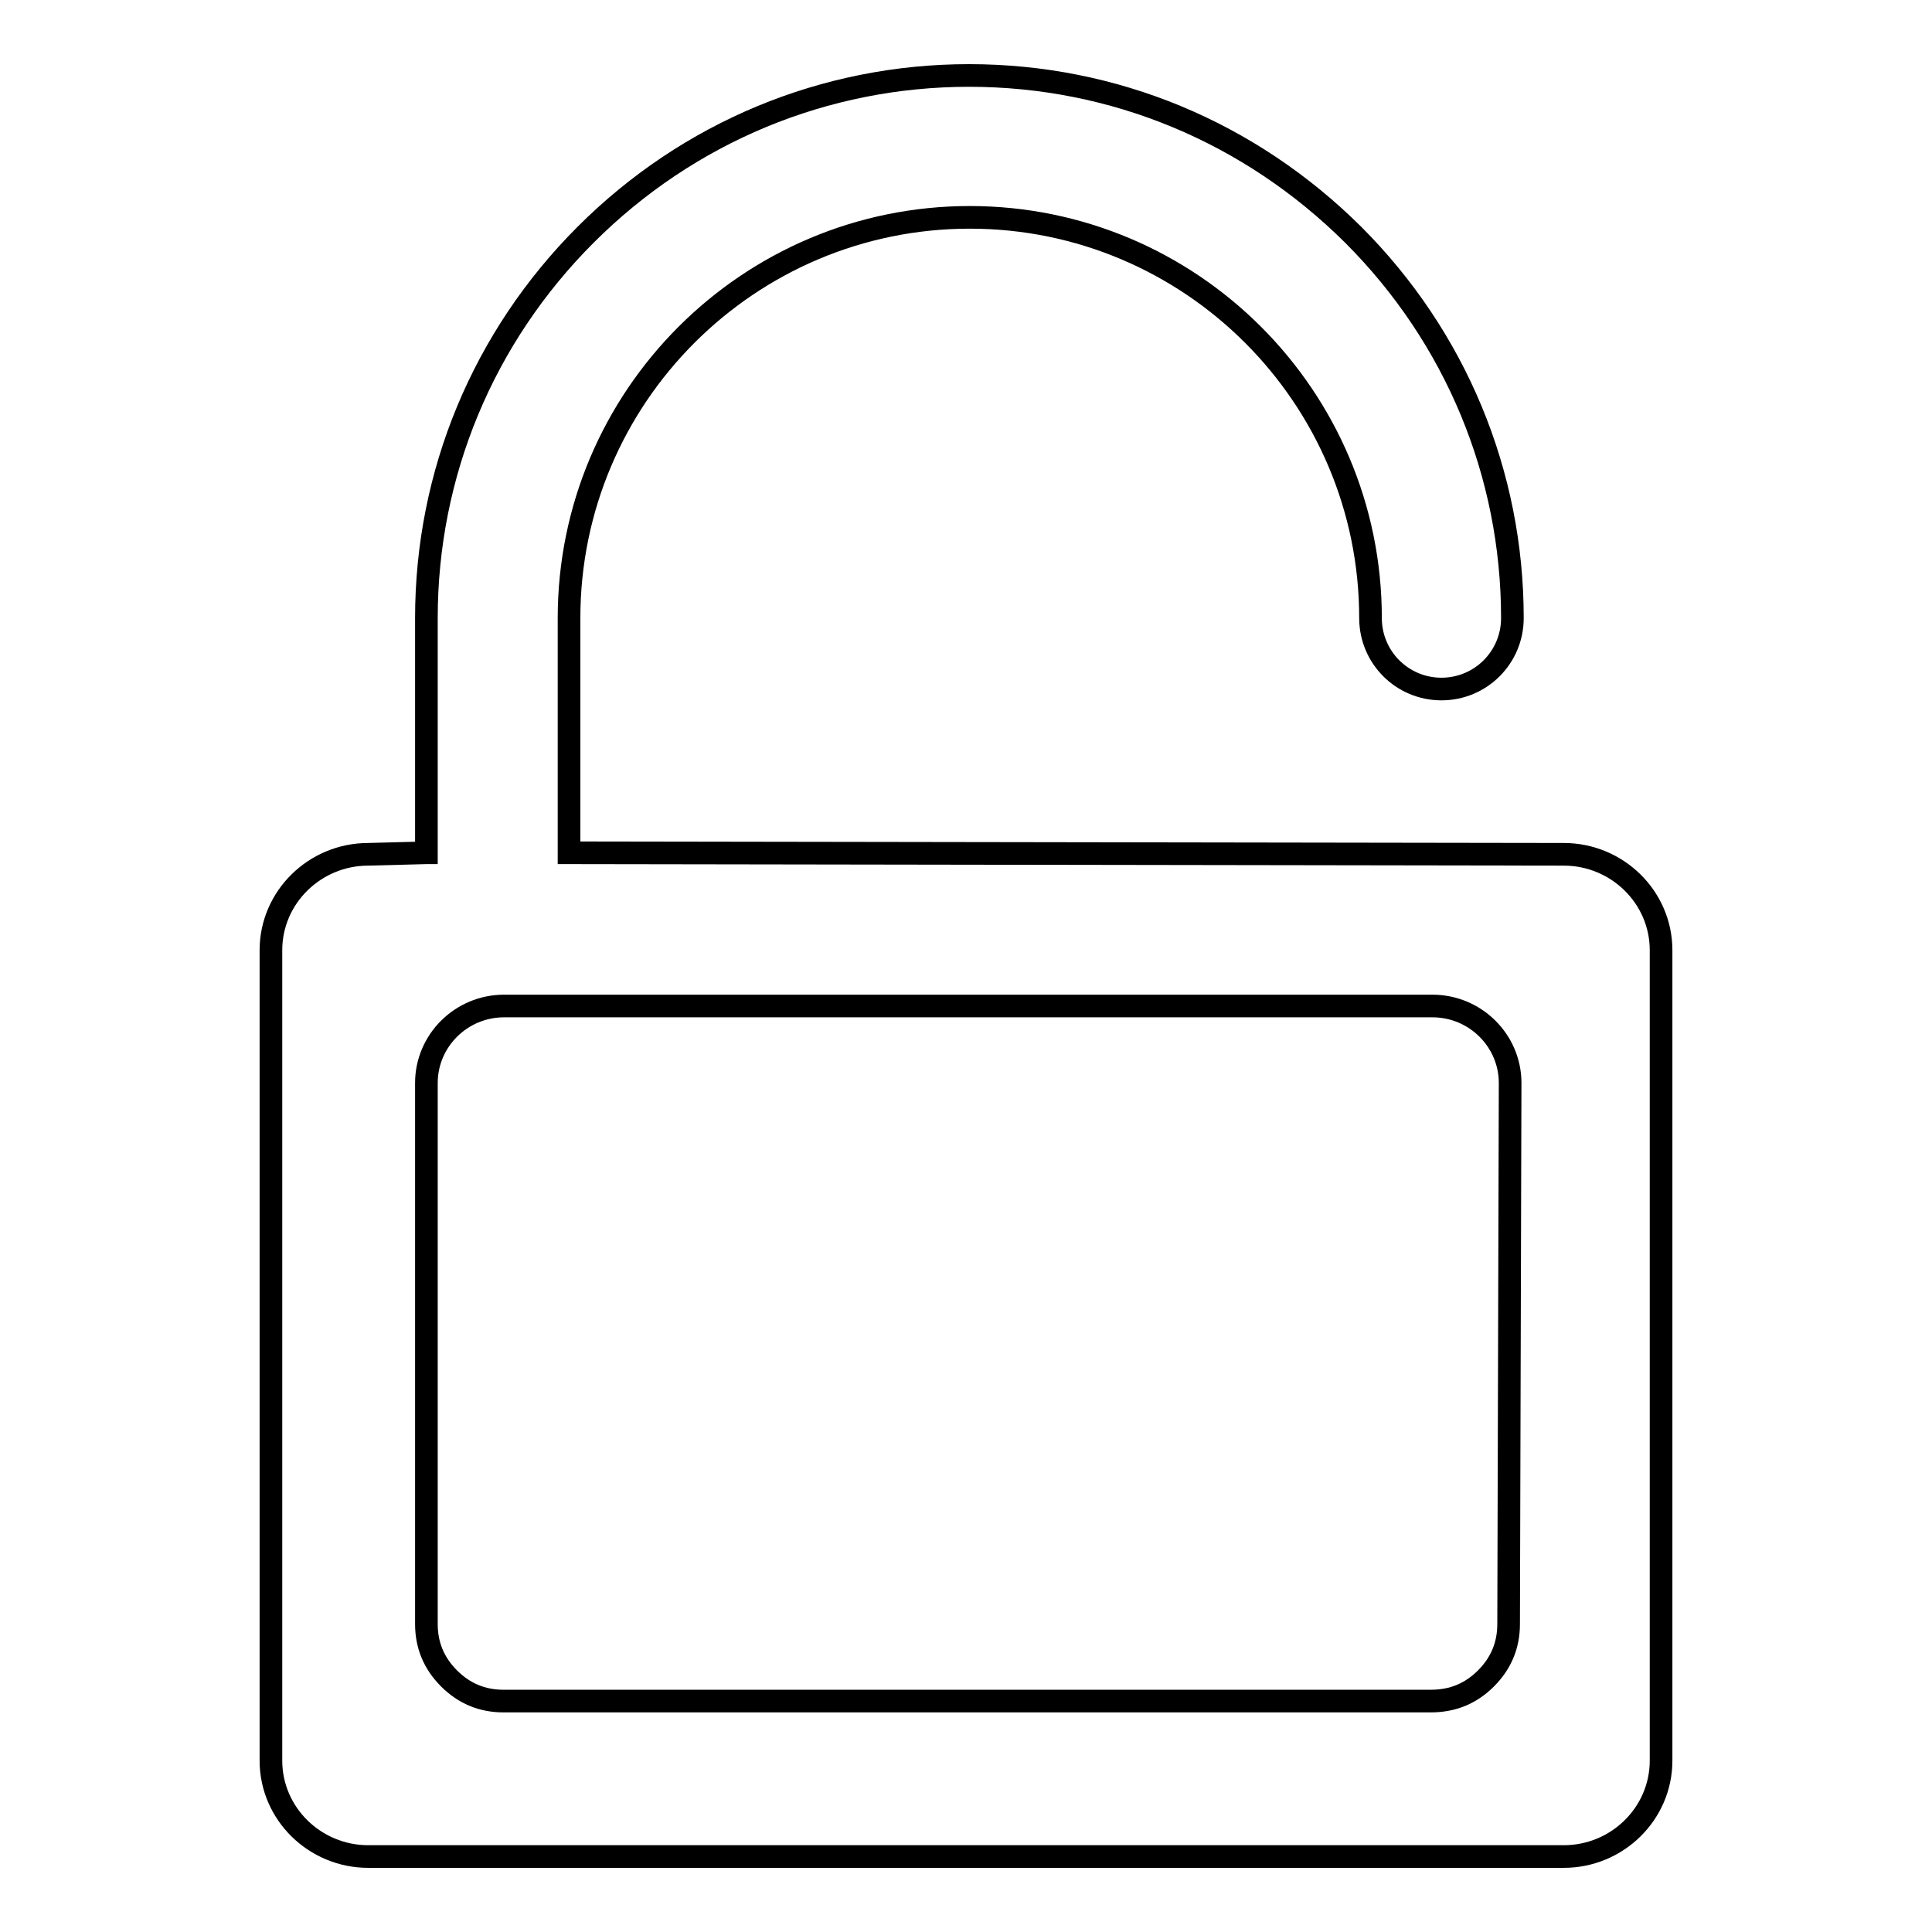 <?xml version="1.0" encoding="utf-8"?>
<!-- Svg Vector Icons : http://www.onlinewebfonts.com/icon -->
<!DOCTYPE svg PUBLIC "-//W3C//DTD SVG 1.1//EN" "http://www.w3.org/Graphics/SVG/1.1/DTD/svg11.dtd">
<svg version="1.1" xmlns="http://www.w3.org/2000/svg" xmlns:xlink="http://www.w3.org/1999/xlink" x="0px" y="0px" viewBox="0 0 256 256" enable-background="new 0 0 256 256" xml:space="preserve">
<g><g><path stroke-width="3" fill-opacity="0" stroke="#000000"  d="M207.2,113.2L76.9,113h-1.5V81.9c0-29.3,23.8-53.1,53.1-53.1c29.3,0,53.1,23.8,53.1,53.1c0,5.2,4.2,9.4,9.4,9.4s9.4-4.2,9.4-9.4c0-19.1-7.5-37.2-21.1-50.8C165.6,17.5,147.6,10,128.4,10c-19.1,0-37.2,7.5-50.8,21.1C64,44.7,56.5,62.8,56.5,81.9V113h-0.1l-7.6,0.2c-7.1,0-12.9,5.7-12.9,12.7v107.4c0,7,5.8,12.7,12.9,12.7h158.4c7.1,0,12.9-5.7,12.9-12.7V125.9C220.1,118.9,214.3,113.2,207.2,113.2z M199.9,215.2c0,2.8-1,5.2-3,7.2c-2,2-4.4,3-7.3,3H66.7c-2.8,0-5.2-1-7.2-3c-2-2-3-4.4-3-7.2v-71.7c0-5.6,4.6-10.2,10.3-10.2h123c5.7,0,10.3,4.6,10.3,10.2L199.9,215.2L199.9,215.2z"/></g></g>
</svg>